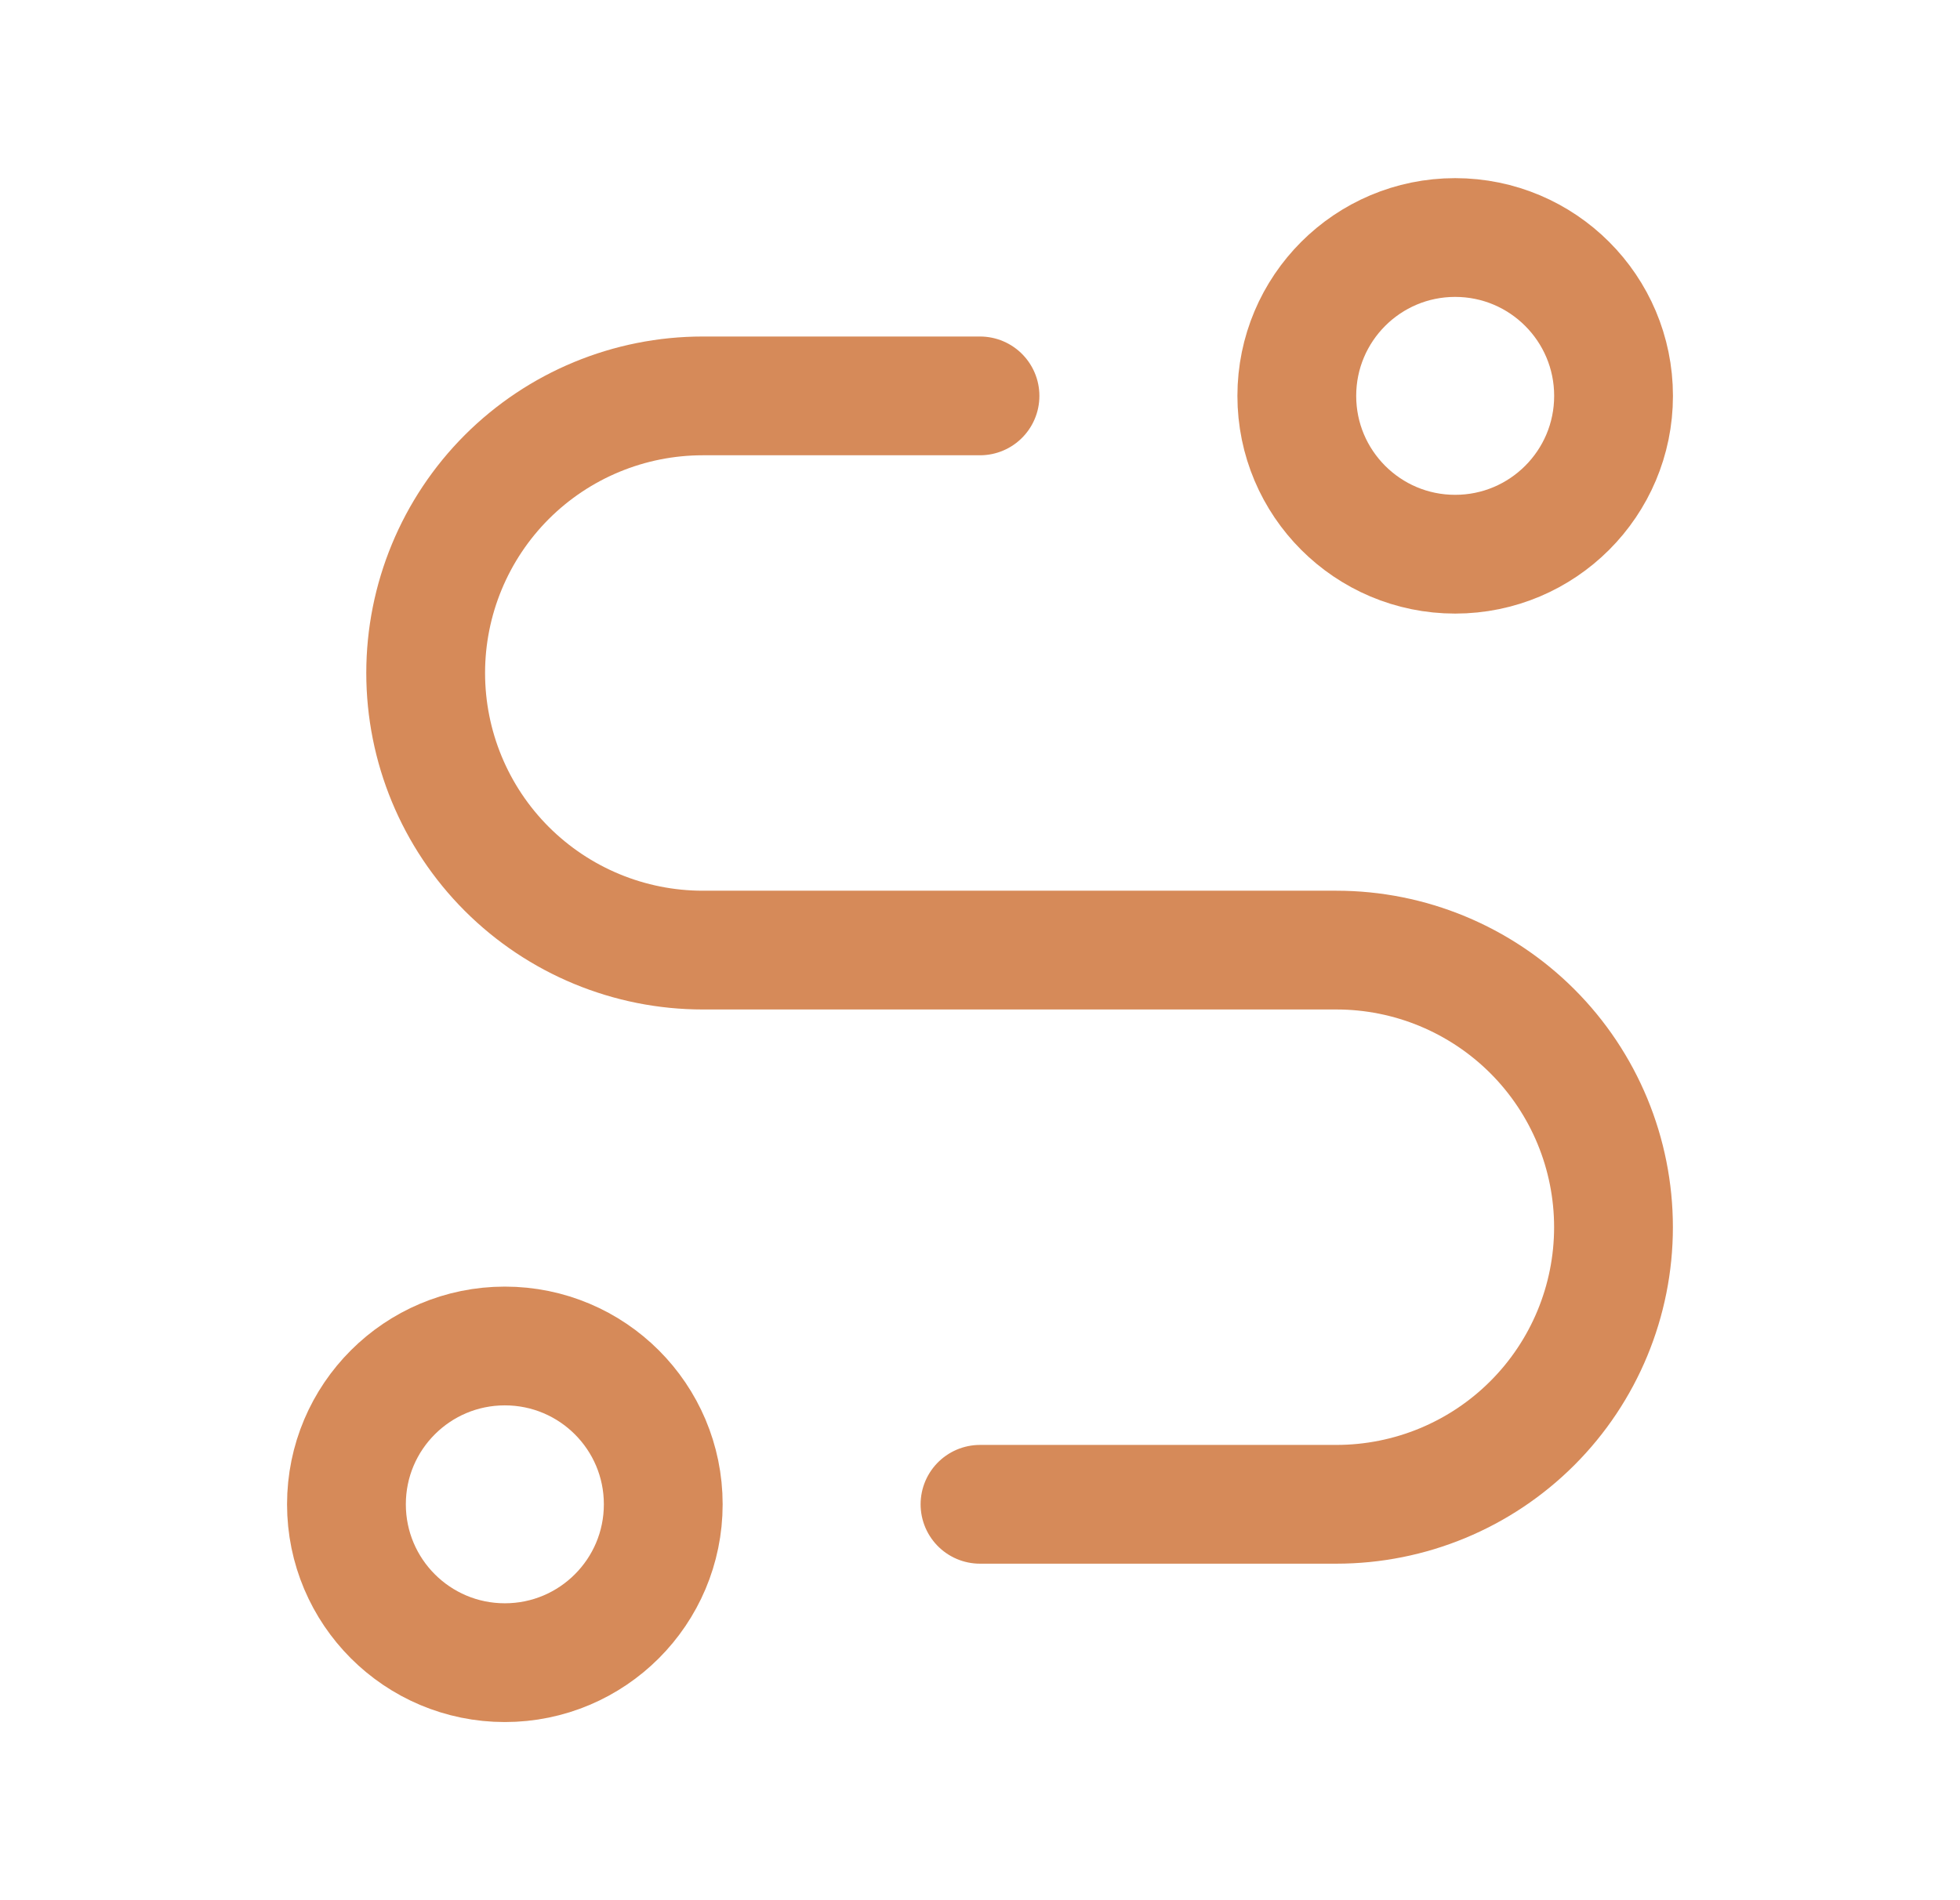 <?xml version="1.0" encoding="UTF-8"?> <svg xmlns="http://www.w3.org/2000/svg" width="33" height="32" viewBox="0 0 33 32" fill="none"><g clip-path="url(#clip0_12_179)"><path d="M8.5 28C9.973 28 11.167 26.806 11.167 25.333C11.167 23.86 9.973 22.667 8.5 22.667C7.027 22.667 5.833 23.86 5.833 25.333C5.833 26.806 7.027 28 8.5 28Z" stroke="#D68A59" stroke-width="2" stroke-linecap="round" stroke-linejoin="round"></path><path d="M24.5 9.333C25.973 9.333 27.167 8.139 27.167 6.667C27.167 5.194 25.973 4 24.5 4C23.027 4 21.834 5.194 21.834 6.667C21.834 8.139 23.027 9.333 24.5 9.333Z" stroke="#D68A59" stroke-width="2" stroke-linecap="round" stroke-linejoin="round"></path><path d="M16.5 25.333H22.5C23.738 25.333 24.924 24.842 25.8 23.966C26.675 23.091 27.166 21.904 27.166 20.667C27.166 19.429 26.675 18.242 25.8 17.367C24.924 16.492 23.738 16 22.5 16H11.833C10.595 16 9.409 15.508 8.533 14.633C7.658 13.758 7.167 12.571 7.167 11.333C7.167 10.096 7.658 8.909 8.533 8.033C9.409 7.158 10.595 6.667 11.833 6.667H16.5" stroke="#D68A59" stroke-width="2" stroke-linecap="round" stroke-linejoin="round"></path></g><defs><clipPath id="clip0_12_179"><rect width="32" height="32" fill="white" transform="translate(0.5)"></rect></clipPath></defs></svg> 
